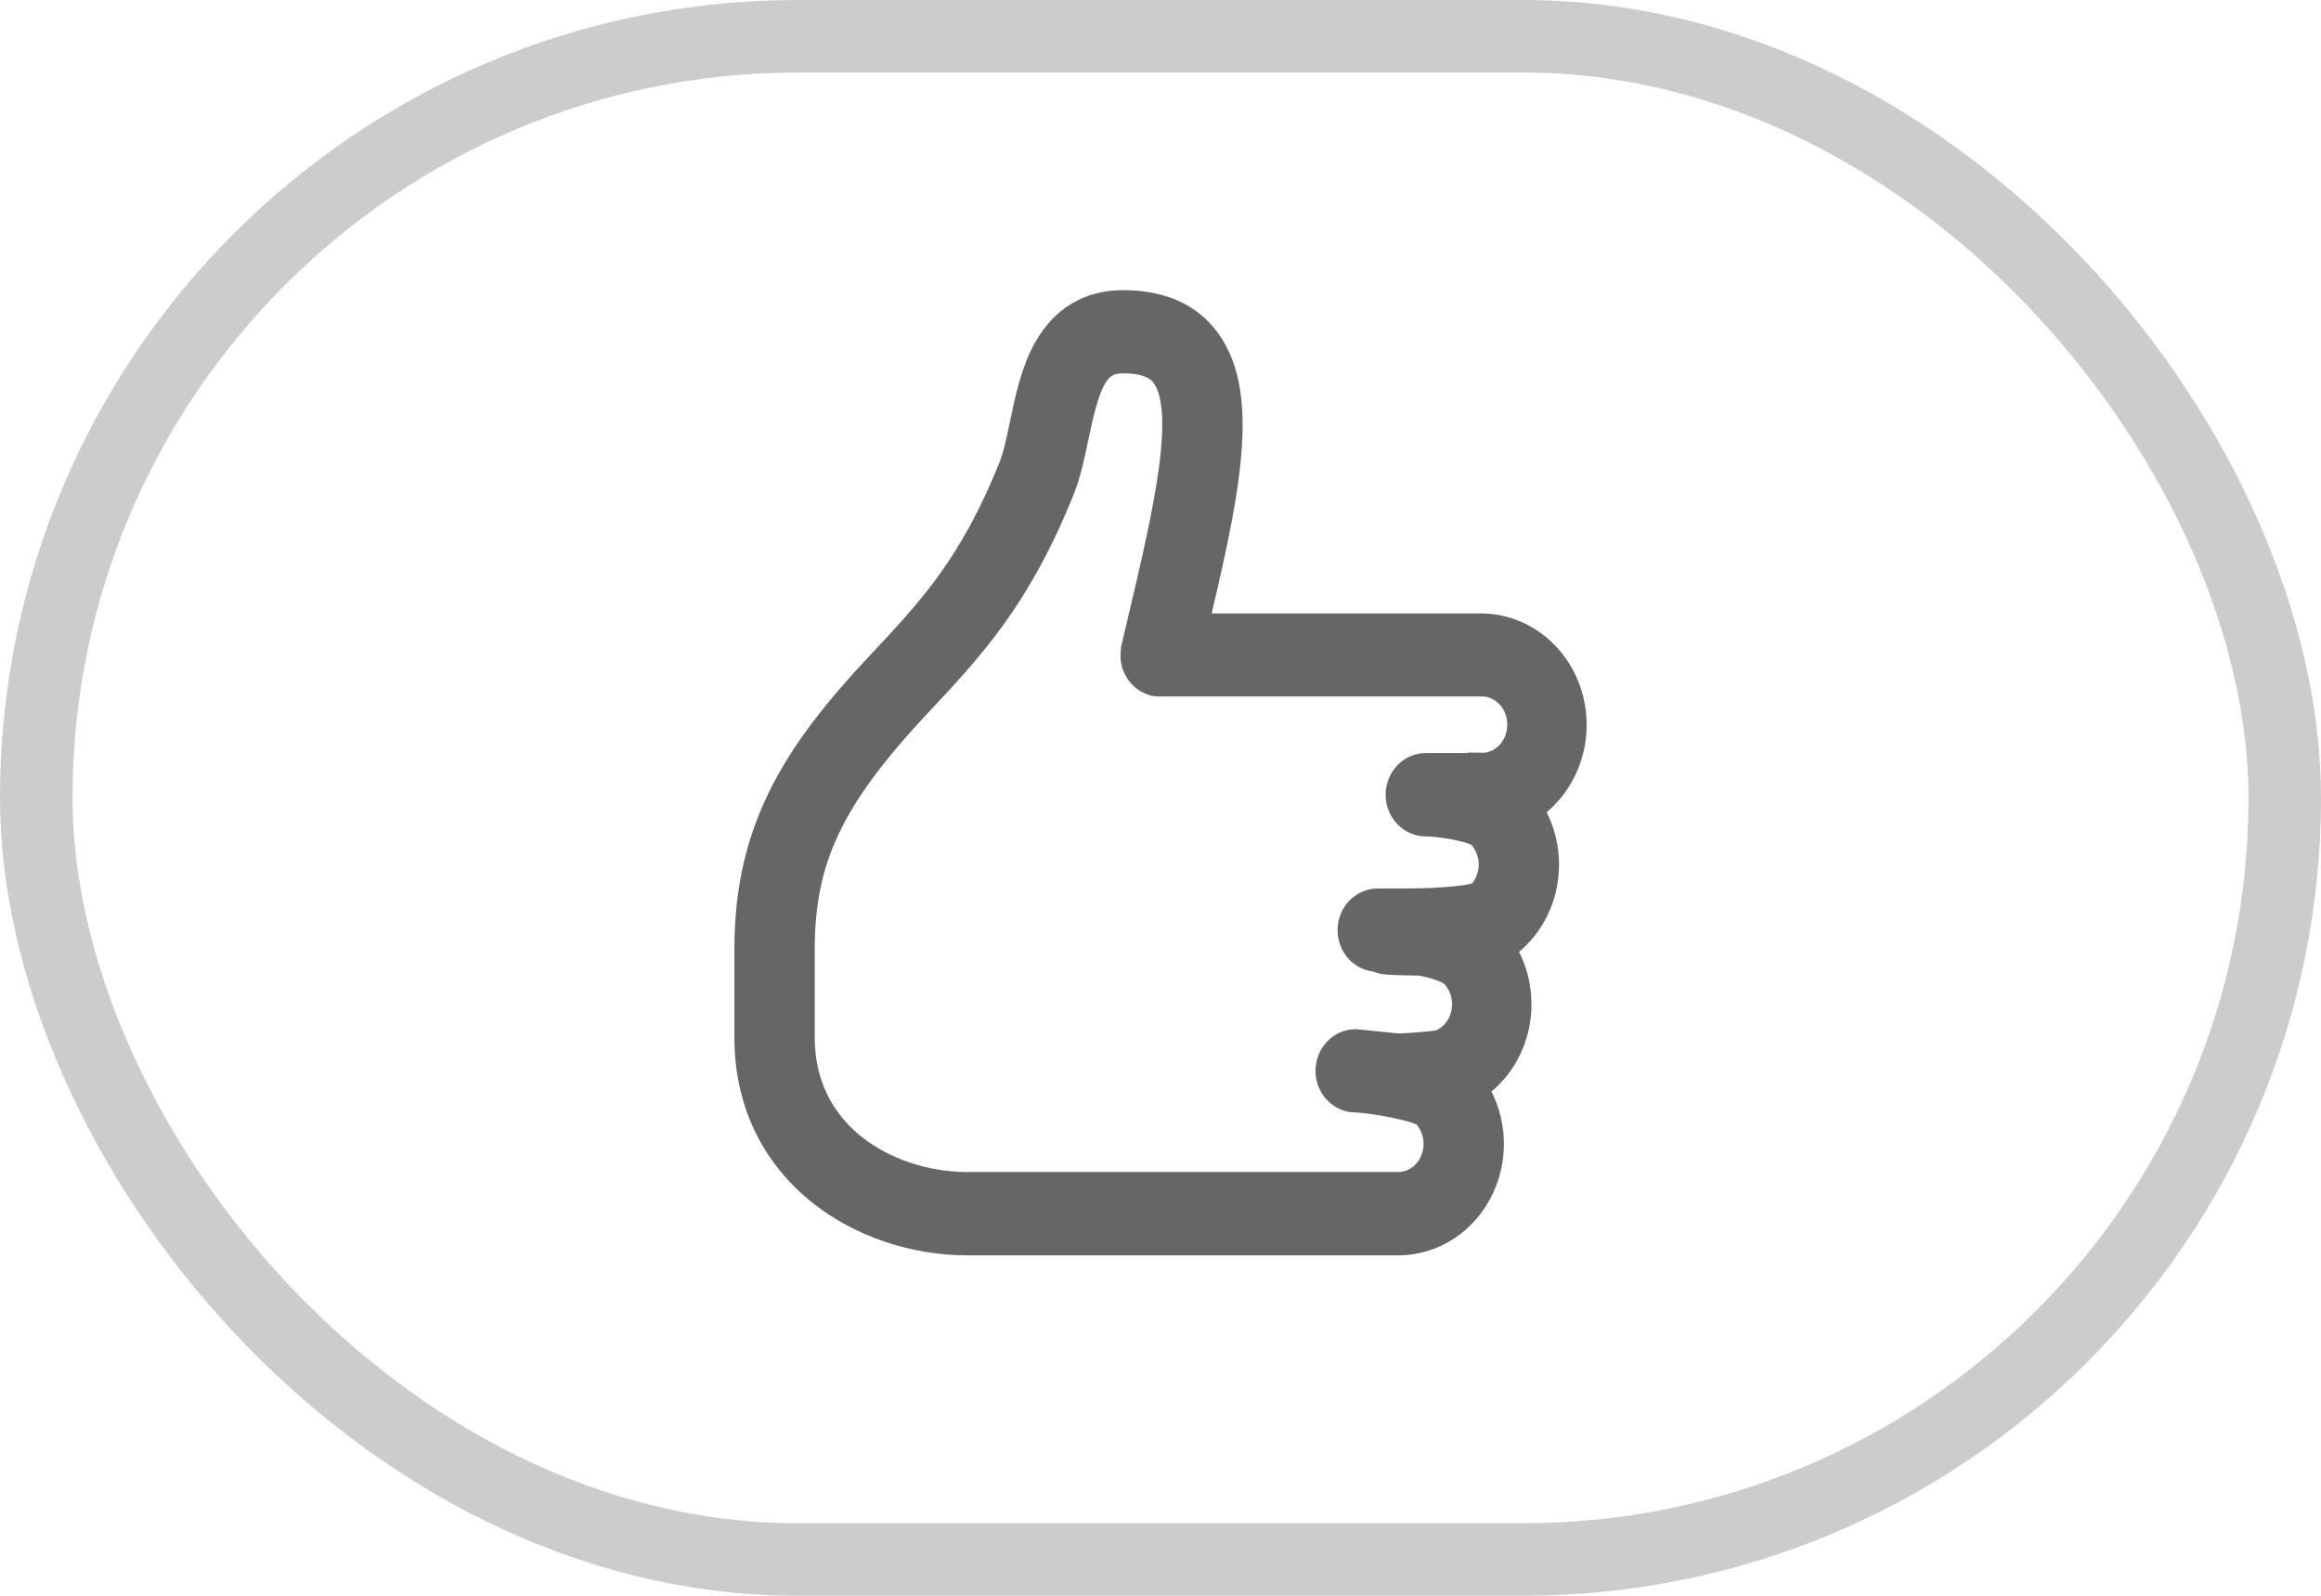 <svg width="32" height="22" viewBox="0 0 32 22" fill="none" xmlns="http://www.w3.org/2000/svg">
<rect x="0.5" y="0.5" width="31" height="21" rx="10.5" stroke="#CCCCCC"/>
<path d="M20.418 8.707L16.39 8.707C16.814 6.914 17.145 5.497 16.589 4.736C16.352 4.412 15.981 4.25 15.483 4.25C15.046 4.25 14.712 4.449 14.49 4.842C14.319 5.145 14.243 5.51 14.169 5.864C14.121 6.094 14.076 6.311 14.01 6.473C13.46 7.838 12.893 8.443 12.174 9.209C11.035 10.423 10.375 11.447 10.375 13.085L10.375 14.301C10.375 15.152 10.714 15.872 11.355 16.384C11.89 16.812 12.614 17.057 13.339 17.057L19.278 17.057C19.504 17.057 19.726 16.989 19.917 16.862C20.109 16.734 20.263 16.551 20.362 16.335C20.462 16.118 20.502 15.876 20.478 15.636C20.454 15.396 20.368 15.168 20.228 14.978C20.383 14.89 20.518 14.766 20.624 14.616C20.729 14.466 20.803 14.294 20.839 14.11C20.875 13.927 20.873 13.737 20.833 13.554C20.794 13.372 20.717 13.201 20.608 13.053C20.763 12.964 20.898 12.841 21.004 12.691C21.109 12.541 21.183 12.368 21.219 12.185C21.255 12.001 21.253 11.812 21.213 11.629C21.174 11.447 21.097 11.275 20.989 11.128C21.226 10.992 21.413 10.776 21.522 10.514C21.631 10.252 21.654 9.958 21.589 9.68C21.523 9.402 21.372 9.155 21.16 8.979C20.948 8.803 20.687 8.707 20.418 8.707ZM20.418 10.632L19.658 10.632C19.577 10.632 19.5 10.666 19.443 10.727C19.386 10.788 19.354 10.871 19.354 10.957C19.354 11.043 19.386 11.125 19.443 11.186C19.5 11.247 19.577 11.281 19.658 11.281C19.817 11.281 20.349 11.348 20.461 11.468C20.573 11.588 20.637 11.75 20.637 11.919C20.637 12.089 20.573 12.251 20.461 12.371C20.349 12.491 19.533 12.499 19.375 12.499L18.994 12.499C18.914 12.499 18.837 12.534 18.78 12.594C18.723 12.655 18.691 12.738 18.691 12.824C18.691 12.91 18.723 12.992 18.78 13.053C18.837 13.114 18.914 13.148 18.994 13.148C19.059 13.192 19.153 13.192 19.554 13.2C19.667 13.202 19.996 13.29 20.09 13.388C20.147 13.448 20.192 13.519 20.223 13.597C20.254 13.675 20.27 13.76 20.27 13.845C20.27 13.93 20.254 14.014 20.223 14.092C20.192 14.171 20.147 14.242 20.09 14.301C20.033 14.361 19.965 14.407 19.891 14.439C19.817 14.47 19.345 14.499 19.265 14.497L18.691 14.439C18.61 14.439 18.532 14.473 18.476 14.534C18.419 14.594 18.387 14.677 18.387 14.763C18.387 14.849 18.419 14.931 18.476 14.992C18.532 15.053 18.61 15.087 18.691 15.087C18.849 15.087 19.589 15.199 19.701 15.319C19.813 15.438 19.877 15.601 19.877 15.77C19.877 15.939 19.813 16.102 19.701 16.221C19.589 16.341 19.437 16.408 19.278 16.408L13.339 16.408C12.742 16.408 12.152 16.21 11.719 15.865C11.385 15.597 10.983 15.108 10.983 14.301L10.983 13.085C10.983 11.82 11.392 10.959 12.604 9.666C13.338 8.883 13.973 8.207 14.569 6.728C14.657 6.51 14.71 6.253 14.762 6.004C14.92 5.252 15.042 4.897 15.483 4.897C15.935 4.897 16.066 5.076 16.109 5.135C16.485 5.65 16.149 7.072 15.794 8.576C15.764 8.701 15.735 8.826 15.705 8.953L15.705 8.958C15.705 8.958 15.703 8.971 15.702 8.977C15.7 8.983 15.7 8.987 15.7 8.992C15.699 8.997 15.7 9.002 15.7 9.007C15.7 9.012 15.7 9.02 15.7 9.026C15.7 9.032 15.7 9.032 15.7 9.032C15.7 9.032 15.7 9.036 15.7 9.039C15.7 9.041 15.7 9.052 15.7 9.059C15.7 9.065 15.7 9.068 15.7 9.072L15.702 9.09L15.705 9.104L15.709 9.12C15.709 9.125 15.712 9.13 15.713 9.136C15.715 9.14 15.716 9.145 15.718 9.149C15.72 9.155 15.722 9.16 15.724 9.165C15.726 9.169 15.728 9.173 15.73 9.177C15.732 9.183 15.735 9.188 15.738 9.193C15.74 9.197 15.742 9.201 15.745 9.205C15.747 9.209 15.75 9.214 15.753 9.219L15.761 9.231L15.771 9.243C15.774 9.247 15.778 9.251 15.781 9.255L15.79 9.265L15.803 9.277L15.812 9.285L15.826 9.296L15.837 9.304L15.85 9.313C15.854 9.315 15.858 9.318 15.863 9.32L15.876 9.327L15.891 9.334L15.903 9.338L15.921 9.344L15.927 9.346L15.932 9.346L15.95 9.35L15.964 9.352L15.978 9.352C15.984 9.353 15.99 9.353 15.996 9.352L20.419 9.352C20.499 9.35 20.578 9.365 20.652 9.397C20.727 9.428 20.794 9.475 20.851 9.534C20.908 9.593 20.954 9.664 20.985 9.743C21.015 9.821 21.031 9.905 21.031 9.991C21.031 10.076 21.015 10.16 20.985 10.238C20.954 10.316 20.908 10.388 20.851 10.447C20.794 10.507 20.727 10.553 20.652 10.584C20.578 10.616 20.499 10.631 20.419 10.629L20.418 10.632Z" fill="#666666" stroke="#666666" stroke-width="0.5"/>
</svg>
